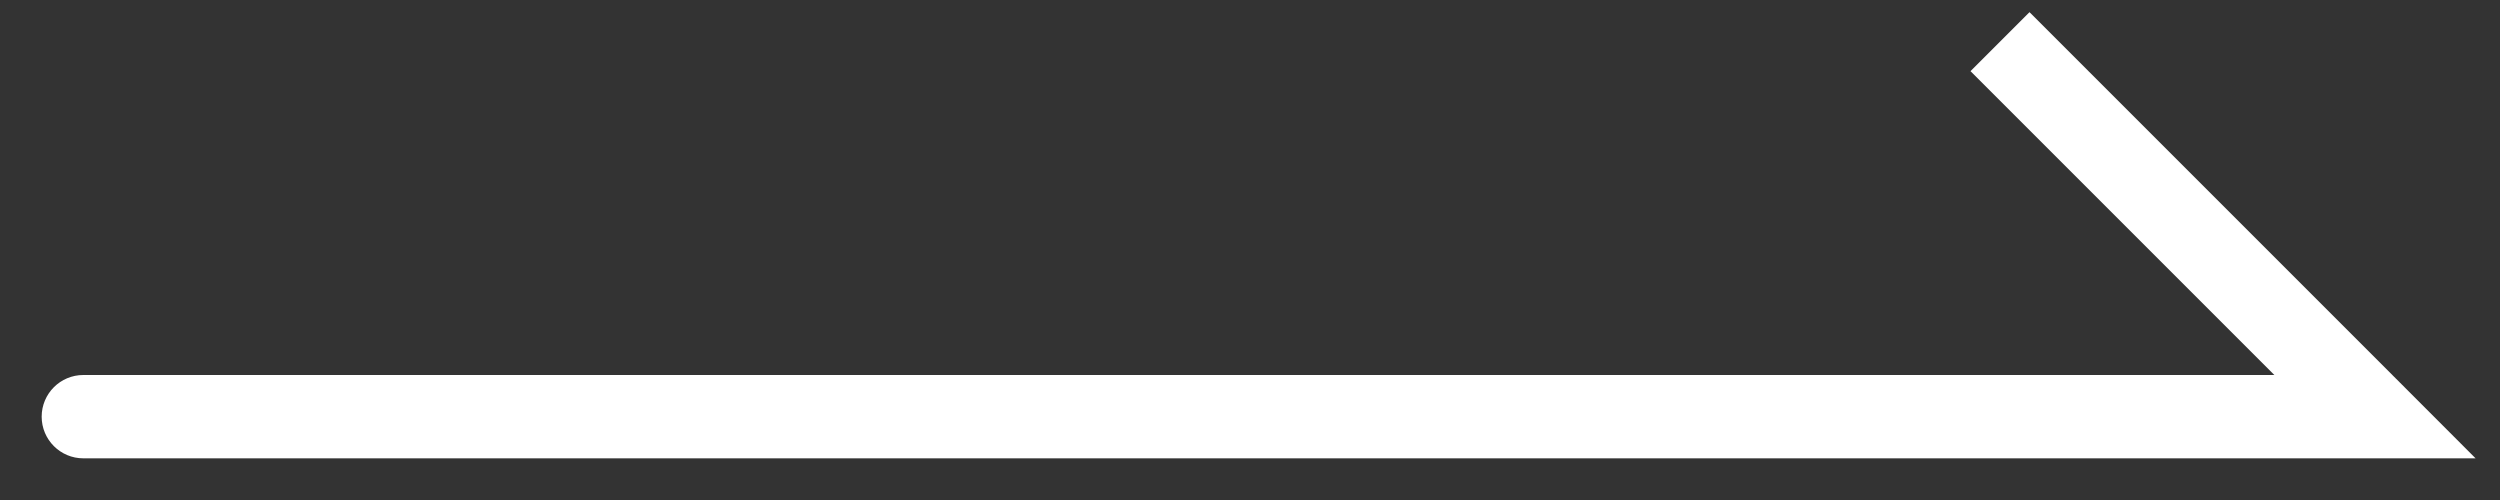<svg width="30" height="6" viewBox="0 0 30 6" fill="none" xmlns="http://www.w3.org/2000/svg">
<rect x="0" y="0" width="30" height="6" fill="#333333" stroke="none"/>
<path d="M1 4.5C0.724 4.5 0.5 4.724 0.5 5C0.5 5.276 0.724 5.5 1 5.5V4.5ZM28.5 5V5.5H29.707L28.854 4.646L28.5 5ZM1 5V5.5H28.5V5V4.5H1V5ZM28.5 5L28.854 4.646L24.354 0.146L24 0.5L23.646 0.854L28.146 5.354L28.5 5Z" fill="white"/>
</svg>
